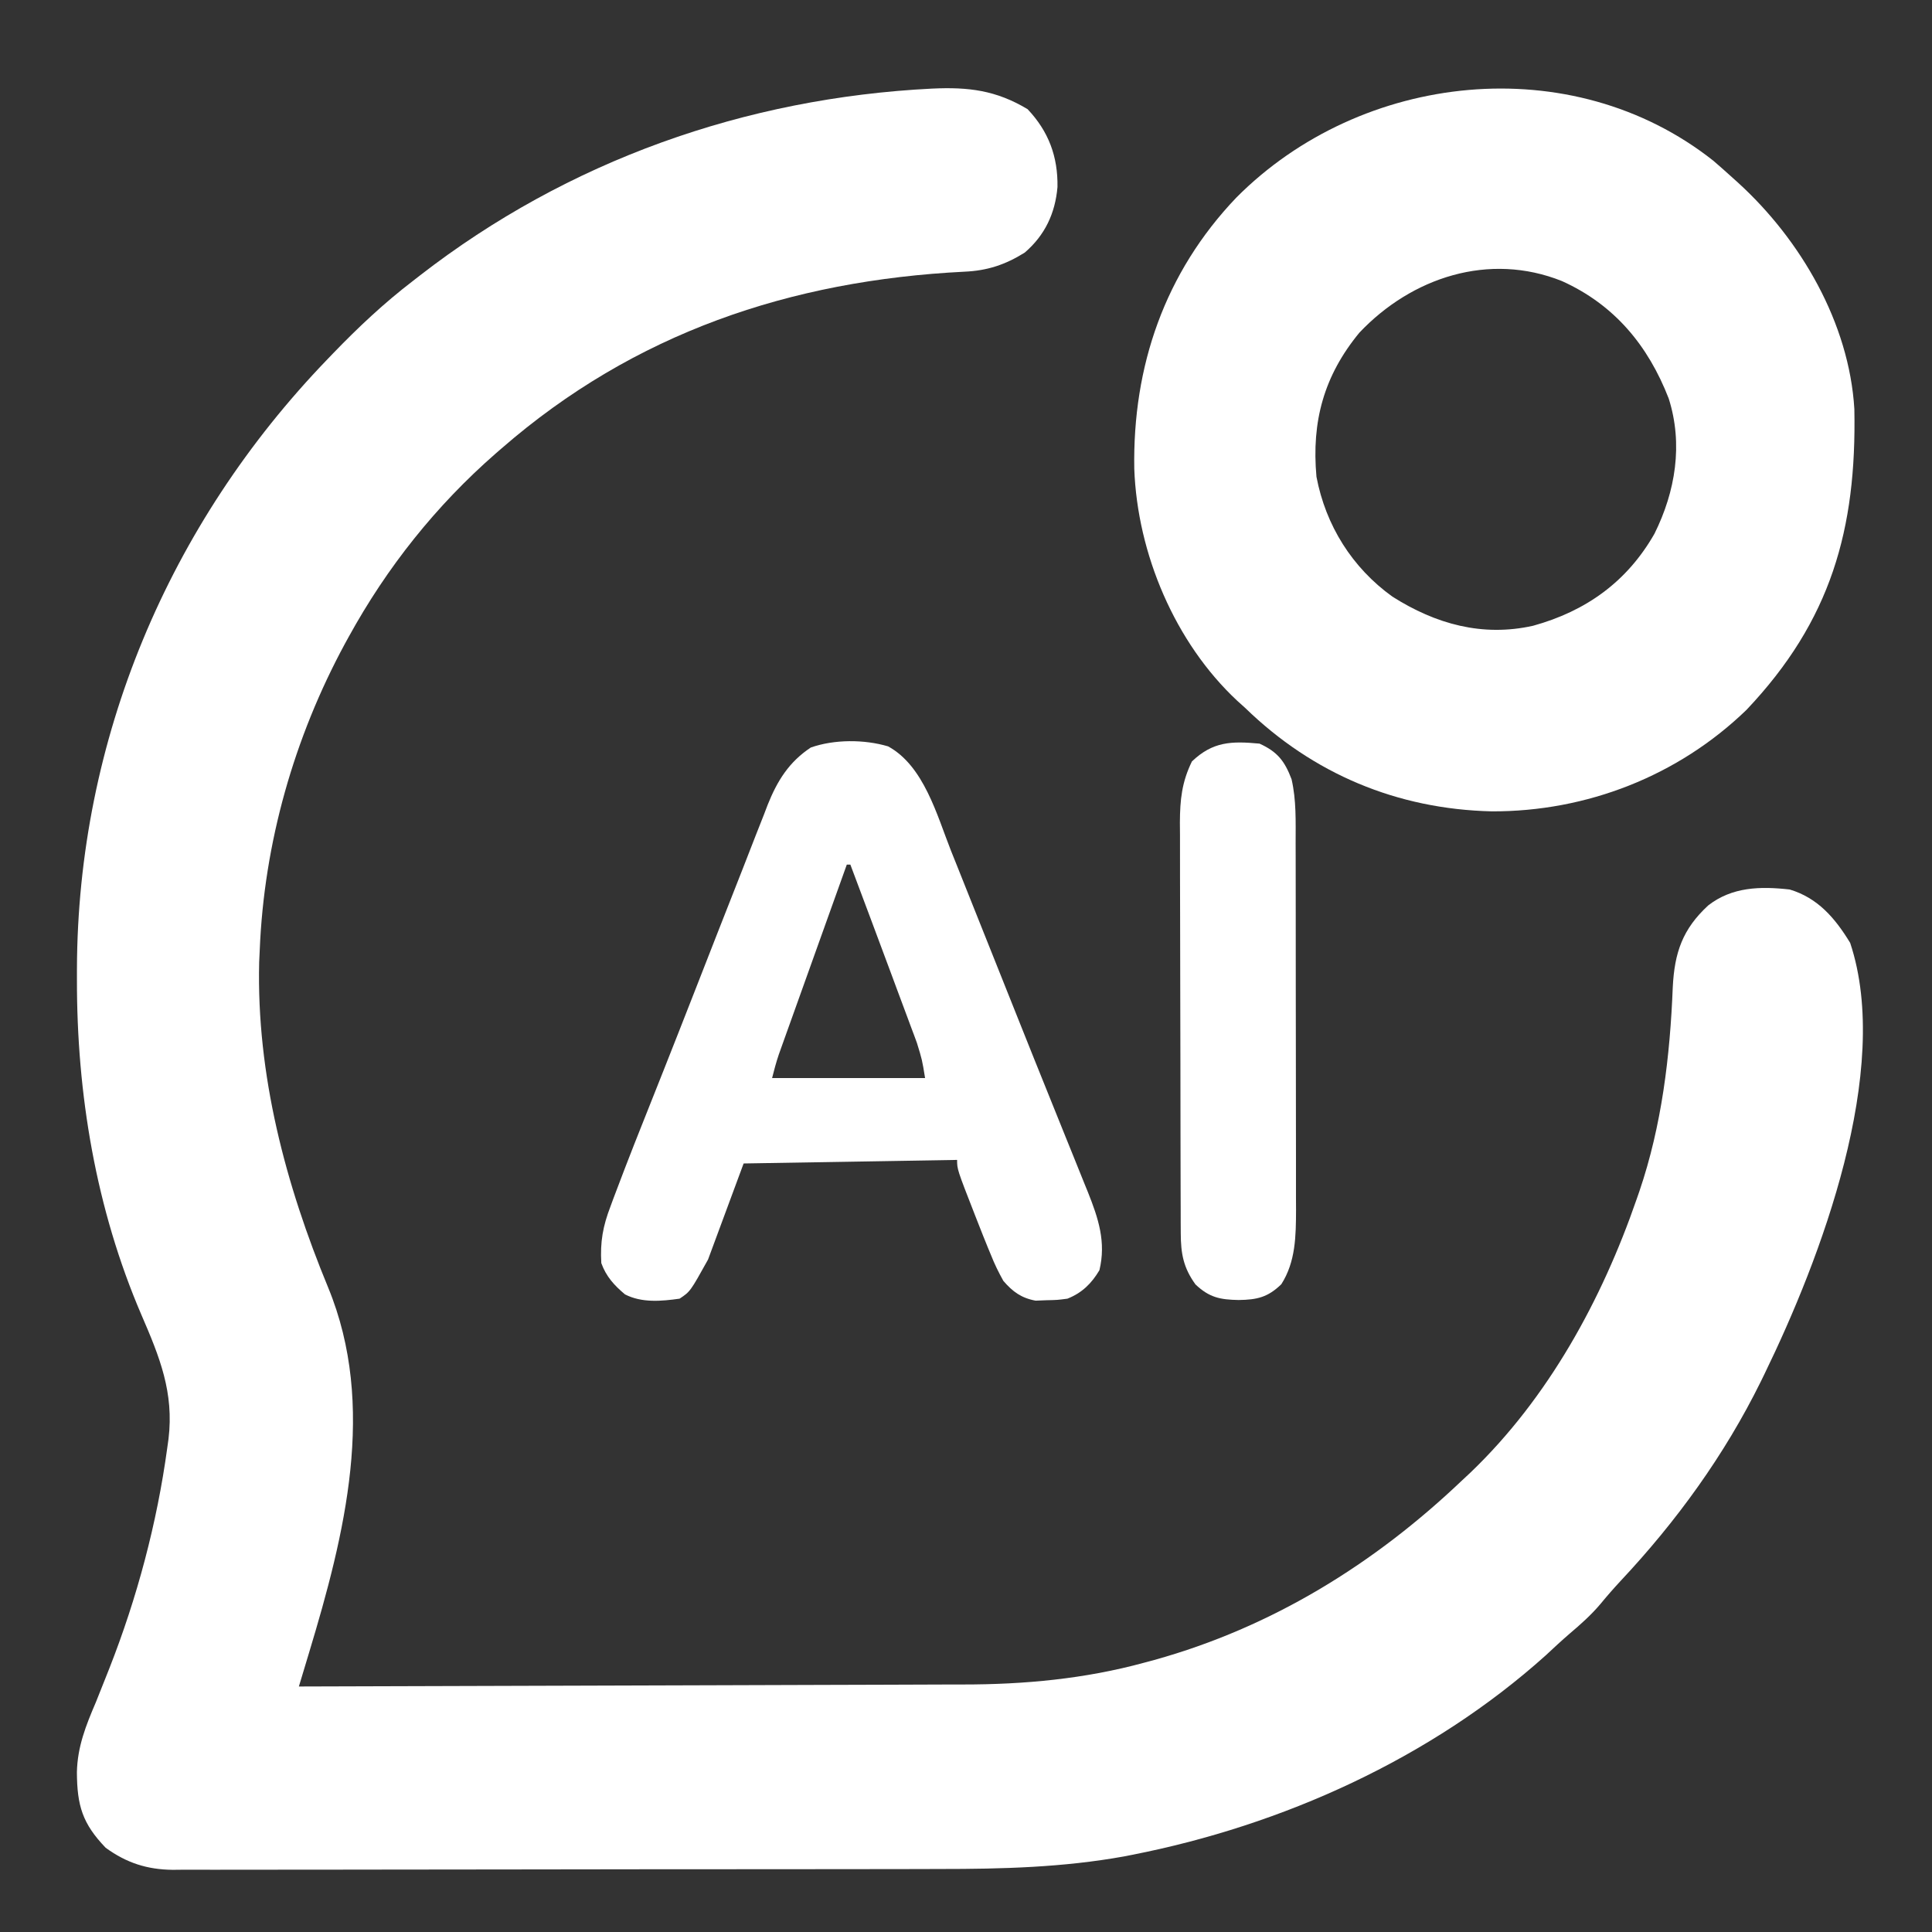 <?xml version="1.0" encoding="UTF-8"?>
<svg version="1.1" xmlns="http://www.w3.org/2000/svg" width="543" height="543">
<rect width="100%" height="100%" fill="#333333" stroke="none"/>
<path d="M0 0 C10.193 -0.474 17.934 0.447 26.833 5.786 C32.766 12.059 35.371 19.146 35.231 27.665 C34.588 35.088 31.693 41.224 26.02 46.099 C20.56 49.501 15.514 51.178 9.079 51.458 C-39.824 53.913 -83.697 68.681 -120.98 101.099 C-121.538 101.582 -122.096 102.066 -122.671 102.564 C-139.483 117.255 -153.235 134.558 -163.98 154.099 C-164.32 154.716 -164.66 155.334 -165.01 155.971 C-179.325 182.411 -187.764 212.027 -188.98 242.099 C-189.033 243.233 -189.086 244.367 -189.14 245.536 C-189.899 277.2 -181.743 307.951 -169.739 336.994 C-156.052 370.26 -165.063 406.292 -175.092 439.514 C-175.37 440.438 -175.648 441.362 -175.935 442.314 C-176.616 444.576 -177.297 446.837 -177.98 449.099 C-151.614 449.038 -125.248 448.96 -98.882 448.863 C-86.638 448.818 -74.394 448.779 -62.15 448.752 C-51.469 448.729 -40.788 448.696 -30.108 448.65 C-24.46 448.626 -18.813 448.607 -13.165 448.601 C-7.833 448.595 -2.5 448.575 2.832 448.544 C4.773 448.536 6.714 448.532 8.655 448.534 C25.87 448.544 42.921 446.961 59.583 442.411 C60.528 442.158 61.474 441.904 62.448 441.643 C95.563 432.423 124.285 414.667 149.02 391.099 C149.799 390.373 150.577 389.647 151.379 388.899 C173.191 367.977 188.242 340.392 198.02 312.099 C198.273 311.372 198.525 310.646 198.786 309.897 C205.079 291.387 207.389 271.999 208.161 252.539 C208.654 242.825 210.901 236.247 218.122 229.575 C224.844 224.347 232.776 224.171 241.02 225.099 C248.95 227.462 253.813 233.187 258.02 240.099 C269.95 275.888 249.543 329.204 234.02 361.099 C233.662 361.836 233.304 362.573 232.935 363.332 C222.732 384.037 209.214 402.677 193.45 419.481 C191.502 421.579 189.649 423.702 187.833 425.911 C185.211 429.01 182.289 431.61 179.196 434.231 C176.889 436.211 174.681 438.276 172.458 440.349 C140.218 469.306 98.465 488.123 56.208 496.411 C55.458 496.559 54.708 496.706 53.935 496.858 C36.759 499.955 19.642 500.398 2.24 500.389 C-0.191 500.395 -2.623 500.402 -5.054 500.41 C-10.923 500.425 -16.791 500.432 -22.66 500.433 C-27.431 500.434 -32.202 500.438 -36.973 500.444 C-50.539 500.462 -64.105 500.471 -77.671 500.469 C-78.762 500.469 -78.762 500.469 -79.876 500.469 C-80.969 500.469 -80.969 500.469 -82.084 500.469 C-93.923 500.468 -105.763 500.487 -117.602 500.516 C-129.797 500.544 -141.991 500.558 -154.186 500.556 C-161.017 500.556 -167.849 500.561 -174.681 500.583 C-181.094 500.603 -187.508 500.602 -193.922 500.588 C-196.273 500.586 -198.623 500.59 -200.974 500.602 C-204.186 500.618 -207.398 500.609 -210.611 500.593 C-211.536 500.603 -212.462 500.614 -213.416 500.624 C-220.627 500.548 -226.426 498.683 -232.285 494.423 C-238.821 487.61 -240.315 482.588 -240.366 473.188 C-240.211 466.023 -237.849 460.081 -235.042 453.536 C-234.014 451.004 -233.009 448.462 -232.007 445.919 C-231.624 444.953 -231.624 444.953 -231.233 443.967 C-223.45 424.158 -217.854 403.185 -214.98 382.099 C-214.862 381.253 -214.743 380.408 -214.622 379.537 C-213.043 366.474 -217.104 356.504 -222.242 344.63 C-235.043 314.839 -240.426 282.538 -240.355 250.286 C-240.354 249.348 -240.354 248.41 -240.353 247.443 C-240.182 182.99 -214.589 122.375 -169.98 76.099 C-169.446 75.543 -168.912 74.986 -168.361 74.414 C-161.299 67.099 -154.065 60.292 -145.98 54.099 C-145.323 53.587 -144.666 53.076 -143.99 52.549 C-102.358 20.254 -52.521 2.616 0 0 Z " fill="#FFFFFF" transform="translate(261.98,24.901)"/>
<path d="M0 0 C1.833 1.58 3.645 3.186 5.438 4.812 C5.926 5.252 6.415 5.691 6.918 6.144 C24.531 22.178 38.171 45.595 39.615 69.778 C40.28 103.566 33.031 129.277 9.312 154.312 C-9.906 172.908 -35.62 182.94 -62.305 182.848 C-88.872 182.222 -112.5 172.323 -131.562 153.812 C-132.309 153.14 -133.055 152.467 -133.824 151.773 C-151.335 135.454 -161.91 110.376 -162.766 86.57 C-163.257 57.748 -154.205 31.436 -134.106 10.367 C-98.98 -25.004 -39.836 -31.527 0 0 Z M-99.492 48.301 C-109.476 60.413 -112.977 73.282 -111.562 88.812 C-108.971 102.481 -101.536 114.366 -90.219 122.496 C-78.031 130.229 -64.921 133.859 -50.688 130.688 C-35.789 126.576 -24.251 118.297 -16.562 104.812 C-10.659 92.929 -8.482 79.653 -12.562 66.812 C-18.33 51.954 -27.796 40.475 -42.562 33.812 C-63.051 25.605 -84.773 32.764 -99.492 48.301 Z " fill="#FFFFFF" transform="translate(481.562,45.188)"/>
<path d="M0 0 C10.07 5.503 13.726 19.356 17.688 29.371 C18.28 30.85 18.873 32.329 19.467 33.807 C21.043 37.737 22.609 41.672 24.173 45.607 C25.793 49.679 27.422 53.748 29.05 57.816 C31.321 63.495 33.589 69.174 35.853 74.855 C39.291 83.482 42.751 92.098 46.23 100.707 C47.467 103.771 48.702 106.836 49.937 109.9 C50.691 111.767 51.446 113.634 52.203 115.501 C53.233 118.043 54.256 120.587 55.277 123.133 C55.569 123.847 55.86 124.562 56.16 125.298 C59.102 132.666 61.299 139.339 59.391 147.227 C57.17 150.972 54.464 153.627 50.391 155.227 C47.586 155.598 47.586 155.598 44.516 155.664 C43.508 155.704 42.5 155.744 41.461 155.785 C37.429 155.052 35.014 153.261 32.391 150.227 C31.011 147.747 29.92 145.523 28.891 142.914 C28.604 142.225 28.318 141.536 28.023 140.826 C27.123 138.634 26.253 136.433 25.391 134.227 C25.096 133.476 24.801 132.726 24.497 131.953 C19.391 118.881 19.391 118.881 19.391 116.227 C-0.409 116.557 -20.209 116.887 -40.609 117.227 C-43.909 126.137 -47.209 135.047 -50.609 144.227 C-55.609 153.227 -55.609 153.227 -58.609 155.227 C-63.75 155.949 -69.231 156.449 -73.949 154.023 C-76.977 151.488 -79.263 148.977 -80.609 145.227 C-80.959 139.247 -80.157 134.837 -78.023 129.281 C-77.753 128.547 -77.482 127.813 -77.203 127.056 C-76.354 124.773 -75.485 122.499 -74.609 120.227 C-74.346 119.538 -74.082 118.85 -73.81 118.141 C-72.199 113.955 -70.552 109.784 -68.889 105.618 C-67.263 101.545 -65.648 97.467 -64.031 93.391 C-63.683 92.515 -63.336 91.638 -62.977 90.736 C-60.131 83.561 -57.312 76.376 -54.5 69.188 C-53.845 67.515 -53.845 67.515 -53.178 65.809 C-51.444 61.378 -49.711 56.946 -47.98 52.514 C-45.596 46.409 -43.199 40.309 -40.787 34.215 C-39.585 31.165 -38.402 28.108 -37.218 25.051 C-36.44 23.078 -35.662 21.105 -34.883 19.133 C-34.541 18.237 -34.199 17.34 -33.847 16.417 C-31.155 9.681 -27.854 4.372 -21.727 0.32 C-15.114 -2 -6.725 -1.993 0 0 Z M-11.609 33.227 C-14.202 40.458 -16.793 47.691 -19.381 54.924 C-20.582 58.283 -21.785 61.641 -22.989 64.999 C-24.374 68.861 -25.755 72.723 -27.137 76.586 C-27.785 78.392 -27.785 78.392 -28.447 80.235 C-28.847 81.356 -29.247 82.477 -29.66 83.632 C-30.013 84.618 -30.366 85.604 -30.73 86.62 C-31.462 88.789 -32.054 91.005 -32.609 93.227 C-18.419 93.227 -4.229 93.227 10.391 93.227 C9.559 88.088 9.559 88.088 8.087 83.311 C7.826 82.602 7.565 81.894 7.297 81.163 C7.014 80.413 6.732 79.663 6.441 78.891 C5.999 77.695 5.999 77.695 5.547 76.475 C4.604 73.932 3.654 71.392 2.703 68.852 C2.083 67.184 1.464 65.516 0.846 63.848 C-2.947 53.631 -6.778 43.429 -10.609 33.227 C-10.939 33.227 -11.269 33.227 -11.609 33.227 Z " fill="#FFFFFF" transform="translate(249.609,209.773)"/>
<path d="M0 0 C5.03 2.295 7.051 4.872 9 10 C10.364 15.914 10.148 21.888 10.145 27.921 C10.149 29.117 10.152 30.313 10.155 31.545 C10.163 34.814 10.167 38.082 10.167 41.351 C10.168 43.397 10.17 45.443 10.173 47.489 C10.182 54.639 10.186 61.788 10.185 68.937 C10.185 75.583 10.195 82.229 10.211 88.875 C10.224 94.596 10.229 100.316 10.229 106.037 C10.229 109.447 10.231 112.857 10.242 116.268 C10.252 120.075 10.249 123.883 10.243 127.691 C10.249 128.808 10.254 129.926 10.26 131.078 C10.231 138.401 10.158 145.62 6.125 151.938 C2.357 155.594 -0.658 156.309 -5.875 156.375 C-11.062 156.28 -14.117 155.684 -18 152 C-21.4 147.31 -22.122 143.338 -22.14 137.638 C-22.146 136.55 -22.152 135.462 -22.158 134.341 C-22.159 133.153 -22.16 131.964 -22.161 130.739 C-22.166 129.484 -22.171 128.228 -22.176 126.934 C-22.189 123.492 -22.196 120.049 -22.2 116.607 C-22.203 114.454 -22.207 112.301 -22.212 110.148 C-22.225 103.406 -22.235 96.663 -22.239 89.921 C-22.243 82.15 -22.261 74.379 -22.29 66.608 C-22.312 60.593 -22.322 54.579 -22.323 48.564 C-22.324 44.976 -22.33 41.387 -22.348 37.799 C-22.367 33.792 -22.363 29.785 -22.356 25.778 C-22.366 24.598 -22.375 23.417 -22.384 22.201 C-22.352 15.755 -21.845 10.826 -19 5 C-13.103 -0.609 -7.904 -0.734 0 0 Z " fill="#FFFFFF" transform="translate(354,209)"/>
</svg>
